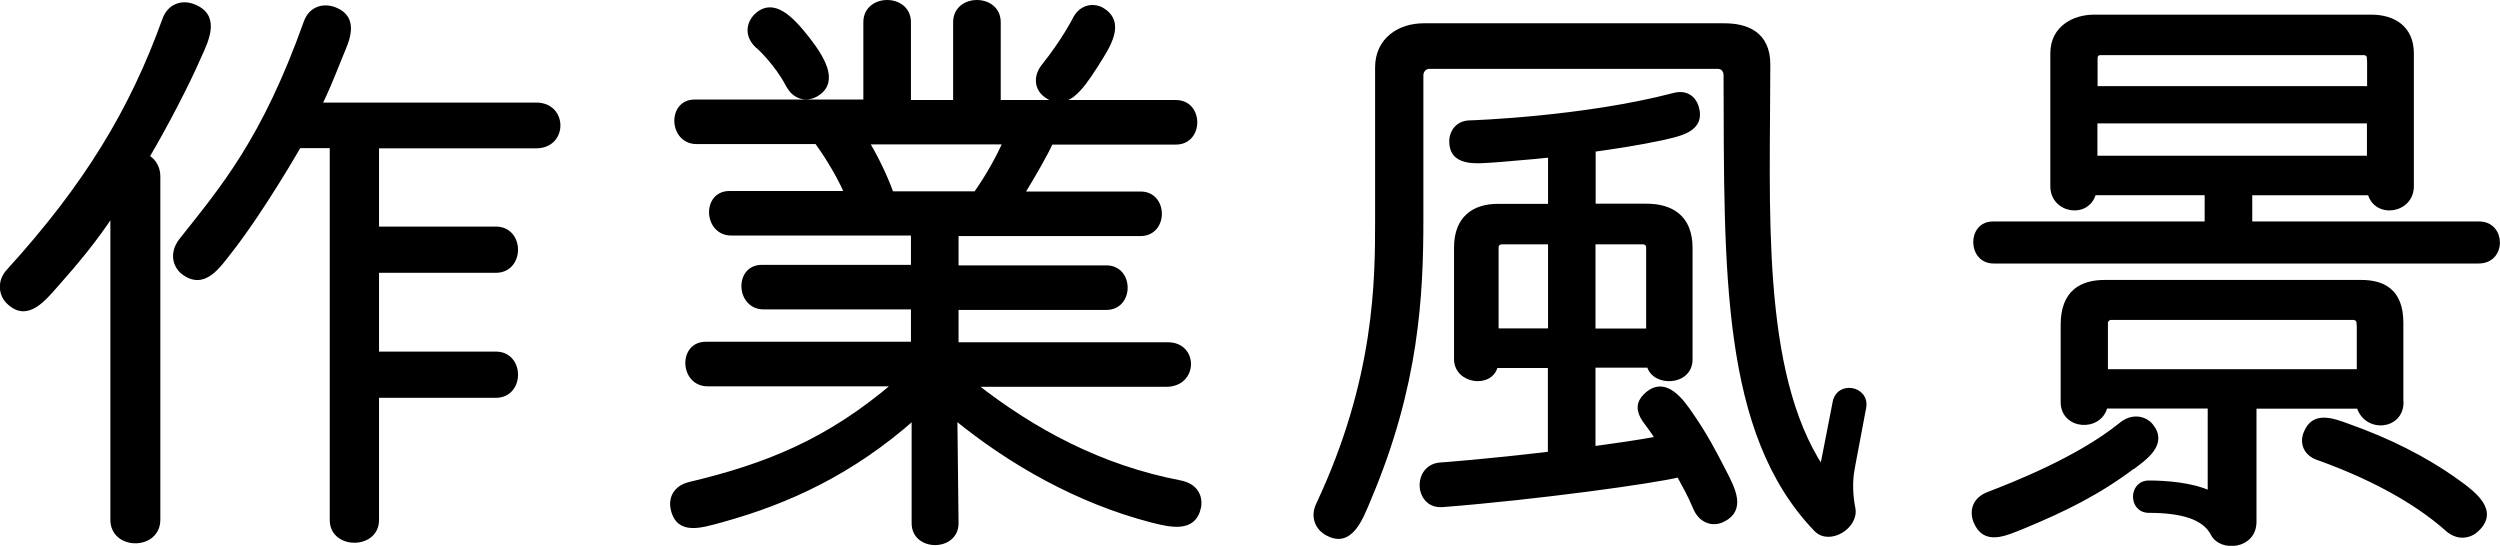 <?xml version="1.0" encoding="UTF-8"?>
<svg id="_イヤー_2" data-name="レイヤー 2" xmlns="http://www.w3.org/2000/svg" viewBox="0 0 147.58 32.22">
  <defs>
    <style>
      .cls-1 {
        stroke: #000;
        stroke-miterlimit: 10;
        stroke-width: .25px;
      }
    </style>
  </defs>
  <g id="contents">
    <g>
      <path class="cls-1" d="M6.63,12.61c-1.01,1.55-2.16,2.92-3.28,4.18-.76,.86-1.73,2.09-2.81,1.08-.5-.43-.61-1.26-.04-1.87C5.09,10.96,7.78,6.5,9.69,1.2c.29-.86,1.04-1.08,1.66-.86,1.55,.54,.9,1.94,.4,3.02-.72,1.66-2.02,4.14-3.06,5.9,.4,.21,.65,.65,.65,1.15V30.68c0,1.69-2.7,1.69-2.7,0V12.61Zm15.62-4v4.89h7.02c1.58,0,1.58,2.48,0,2.48h-7.02v4.9h7.02c1.58,0,1.58,2.48,0,2.48h-7.02v7.34c0,1.62-2.66,1.62-2.66,0V8.62h-1.94s-2.12,3.71-4.03,6.16c-.76,.97-1.58,2.23-2.81,1.3-.5-.4-.68-1.15-.14-1.87,2.48-3.13,4.9-5.94,7.38-12.89,.29-.83,1.04-1.01,1.66-.79,1.48,.54,.72,1.98,.43,2.7-.65,1.62-.83,2.05-1.26,2.95h12.78c1.73,0,1.73,2.45,0,2.45h-9.4Z"/>
      <path class="cls-1" d="M57.49,22.69c3.53,2.77,7.49,4.89,12.17,5.79,.94,.18,1.22,.83,1.12,1.44-.29,1.44-1.69,1.08-2.84,.79-4.28-1.12-8.24-3.35-11.55-6.05l.07,6.23c0,1.55-2.52,1.55-2.52,0v-6.23c-3.67,3.24-7.42,4.97-11.34,6.05-1.19,.32-2.56,.79-2.88-.65-.14-.61,.11-1.26,.97-1.48,4.54-1.08,8.17-2.52,12.13-5.9h-11.05c-1.51,0-1.62-2.38-.11-2.38h12.24v-2.16h-8.82c-1.51,0-1.62-2.38-.11-2.38h8.93v-1.98h-10.73c-1.51,0-1.62-2.38-.11-2.38h6.91c-.58-1.33-1.4-2.52-1.76-3.02h-7.09c-1.51,0-1.62-2.38-.11-2.38h10.08V1.31c0-1.58,2.56-1.58,2.56,0V6.03h2.74V1.31c0-1.58,2.56-1.58,2.56,0V6.03h10.47c1.51,0,1.51,2.38,0,2.38h-7.38c-.29,.65-.97,1.84-1.69,3.02h6.98c1.51,0,1.51,2.38,0,2.38h-10.87v1.98h8.85c1.51,0,1.51,2.38,0,2.38h-8.85v2.16h12.49c1.66,0,1.66,2.38-.11,2.38h-11.34ZM46.51,5.02c-.65-1.26-1.76-2.3-1.8-2.3-.65-.61-.54-1.33-.07-1.8,1.01-.94,2.05,.11,3.06,1.4,.83,1.08,1.69,2.45,.58,3.2-.58,.4-1.37,.29-1.76-.5Zm4.68,3.38c.47,.79,1.04,1.91,1.44,3.02h4.97c.79-1.12,1.37-2.23,1.73-3.02h-8.13Zm13.46-4.46c-.86,1.33-1.76,2.59-2.95,1.66-.47-.36-.61-1.04-.11-1.69,1.19-1.48,1.83-2.74,1.83-2.74,.36-.76,1.08-.9,1.62-.61,1.3,.76,.43,2.12-.4,3.38Z"/>
      <path class="cls-1" d="M109.36,27.66c-.14,.76-.11,1.58,.04,2.34,.22,1.08-1.4,2.09-2.2,1.26-5.51-5.72-5.29-15.33-5.33-26.82,0-.29-.18-.5-.47-.5h-17.03c-.25,0-.47,.22-.47,.5V12.94c0,4.5-.25,9.79-3.06,16.45-.5,1.19-1.12,2.99-2.63,2.02-.47-.32-.72-.94-.4-1.62,3.49-7.42,3.49-13.28,3.49-16.85V3.98c0-1.66,1.33-2.48,2.74-2.48h17.75c1.3,0,2.59,.47,2.59,2.3,0,8.42-.58,18.14,3.17,23.83l.76-3.89c.22-1.15,1.94-.83,1.73,.32l-.68,3.6Zm-15.3-1.19c1.3-.18,2.59-.36,3.78-.58-.07-.11-.25-.4-.76-1.08-.4-.58-.36-1.04,.04-1.44,1.19-1.19,2.23,.4,2.77,1.19,.79,1.15,1.3,2.12,1.91,3.31,.5,.97,1.15,2.2-.07,2.81-.54,.29-1.26,.14-1.62-.61-.32-.68-.14-.43-1.01-2.02-1.4,.36-8.42,1.33-13.93,1.76-1.55,.14-1.69-2.23-.18-2.38,.04,0,2.99-.22,6.51-.65v-5.18h-3.2c-.29,1.22-2.34,.94-2.34-.4v-6.59c0-1.76,1.08-2.45,2.45-2.45h3.1v-2.99c-1.26,.14-2.41,.21-3.24,.29-1.12,.07-2.66,.29-2.59-1.22,.04-.5,.4-1.01,1.12-1.01,.07,0,6.66-.22,12.02-1.62,.68-.18,1.15,.14,1.33,.68,.43,1.4-1.01,1.62-2.05,1.87-1.37,.29-2.74,.5-4.03,.68v3.31h3.13c1.44,0,2.59,.65,2.59,2.48v6.59c0,1.44-2.16,1.51-2.45,.36h-3.28v4.86Zm-2.56-12.17h-2.84c-.18,0-.32,.11-.32,.32v4.89h3.17v-5.22Zm5.8,.32c0-.22-.14-.32-.32-.32h-2.92v5.22h3.24v-4.89Z"/>
      <path class="cls-1" d="M125.96,27.52c-2.09,1.58-4.1,2.56-6.51,3.56-1.08,.43-2.3,1.04-2.84-.32-.22-.58-.07-1.26,.72-1.58,1.58-.61,5.36-2.09,7.85-4.1,.68-.58,1.44-.4,1.8,.04,.86,1.04-.29,1.87-1.01,2.41Zm-8.28-12.09c-1.4,0-1.44-2.23-.04-2.23h12.63v-1.8h-6.66c-.36,1.4-2.45,1.08-2.45-.4V3.15c0-1.55,1.33-2.16,2.45-2.16h16.38c1.3,0,2.38,.65,2.38,2.16v7.85c0,1.48-2.12,1.8-2.48,.4h-7.06v1.8h13.53c1.44,0,1.48,2.23-.04,2.23h-28.65Zm24.08,8.32c0,1.51-2.09,1.69-2.52,.25h-6.16v6.8c0,1.51-1.98,1.66-2.45,.72-.5-.97-1.8-1.37-3.78-1.37-1.08,0-1.08-1.66,0-1.66,.97,0,2.56,.11,3.6,.61v-5.11h-6.16c-.32,1.4-2.52,1.26-2.52-.25v-4.57c0-1.94,1.12-2.52,2.48-2.52h15.12c1.3,0,2.38,.5,2.38,2.41v4.68Zm-1.91-20.3c0-.22-.14-.32-.32-.32h-15.51c-.22,0-.32,.11-.32,.32v1.76h16.16v-1.76Zm0,3.71h-16.16v2.16h16.16v-2.16Zm-.61,11.92c0-.18-.14-.32-.32-.32h-14.29c-.18,0-.32,.14-.32,.32v2.84h14.94v-2.84Zm-2.41,7.96c-.79-.29-.94-.94-.72-1.48,.47-1.19,1.58-.76,2.56-.4,2.23,.79,4.46,1.87,6.41,3.28,1.01,.72,2.3,1.73,1.15,2.81-.43,.43-1.15,.54-1.76,0-1.33-1.19-3.71-2.81-7.63-4.21Z"/>
    </g>
  </g>
</svg>